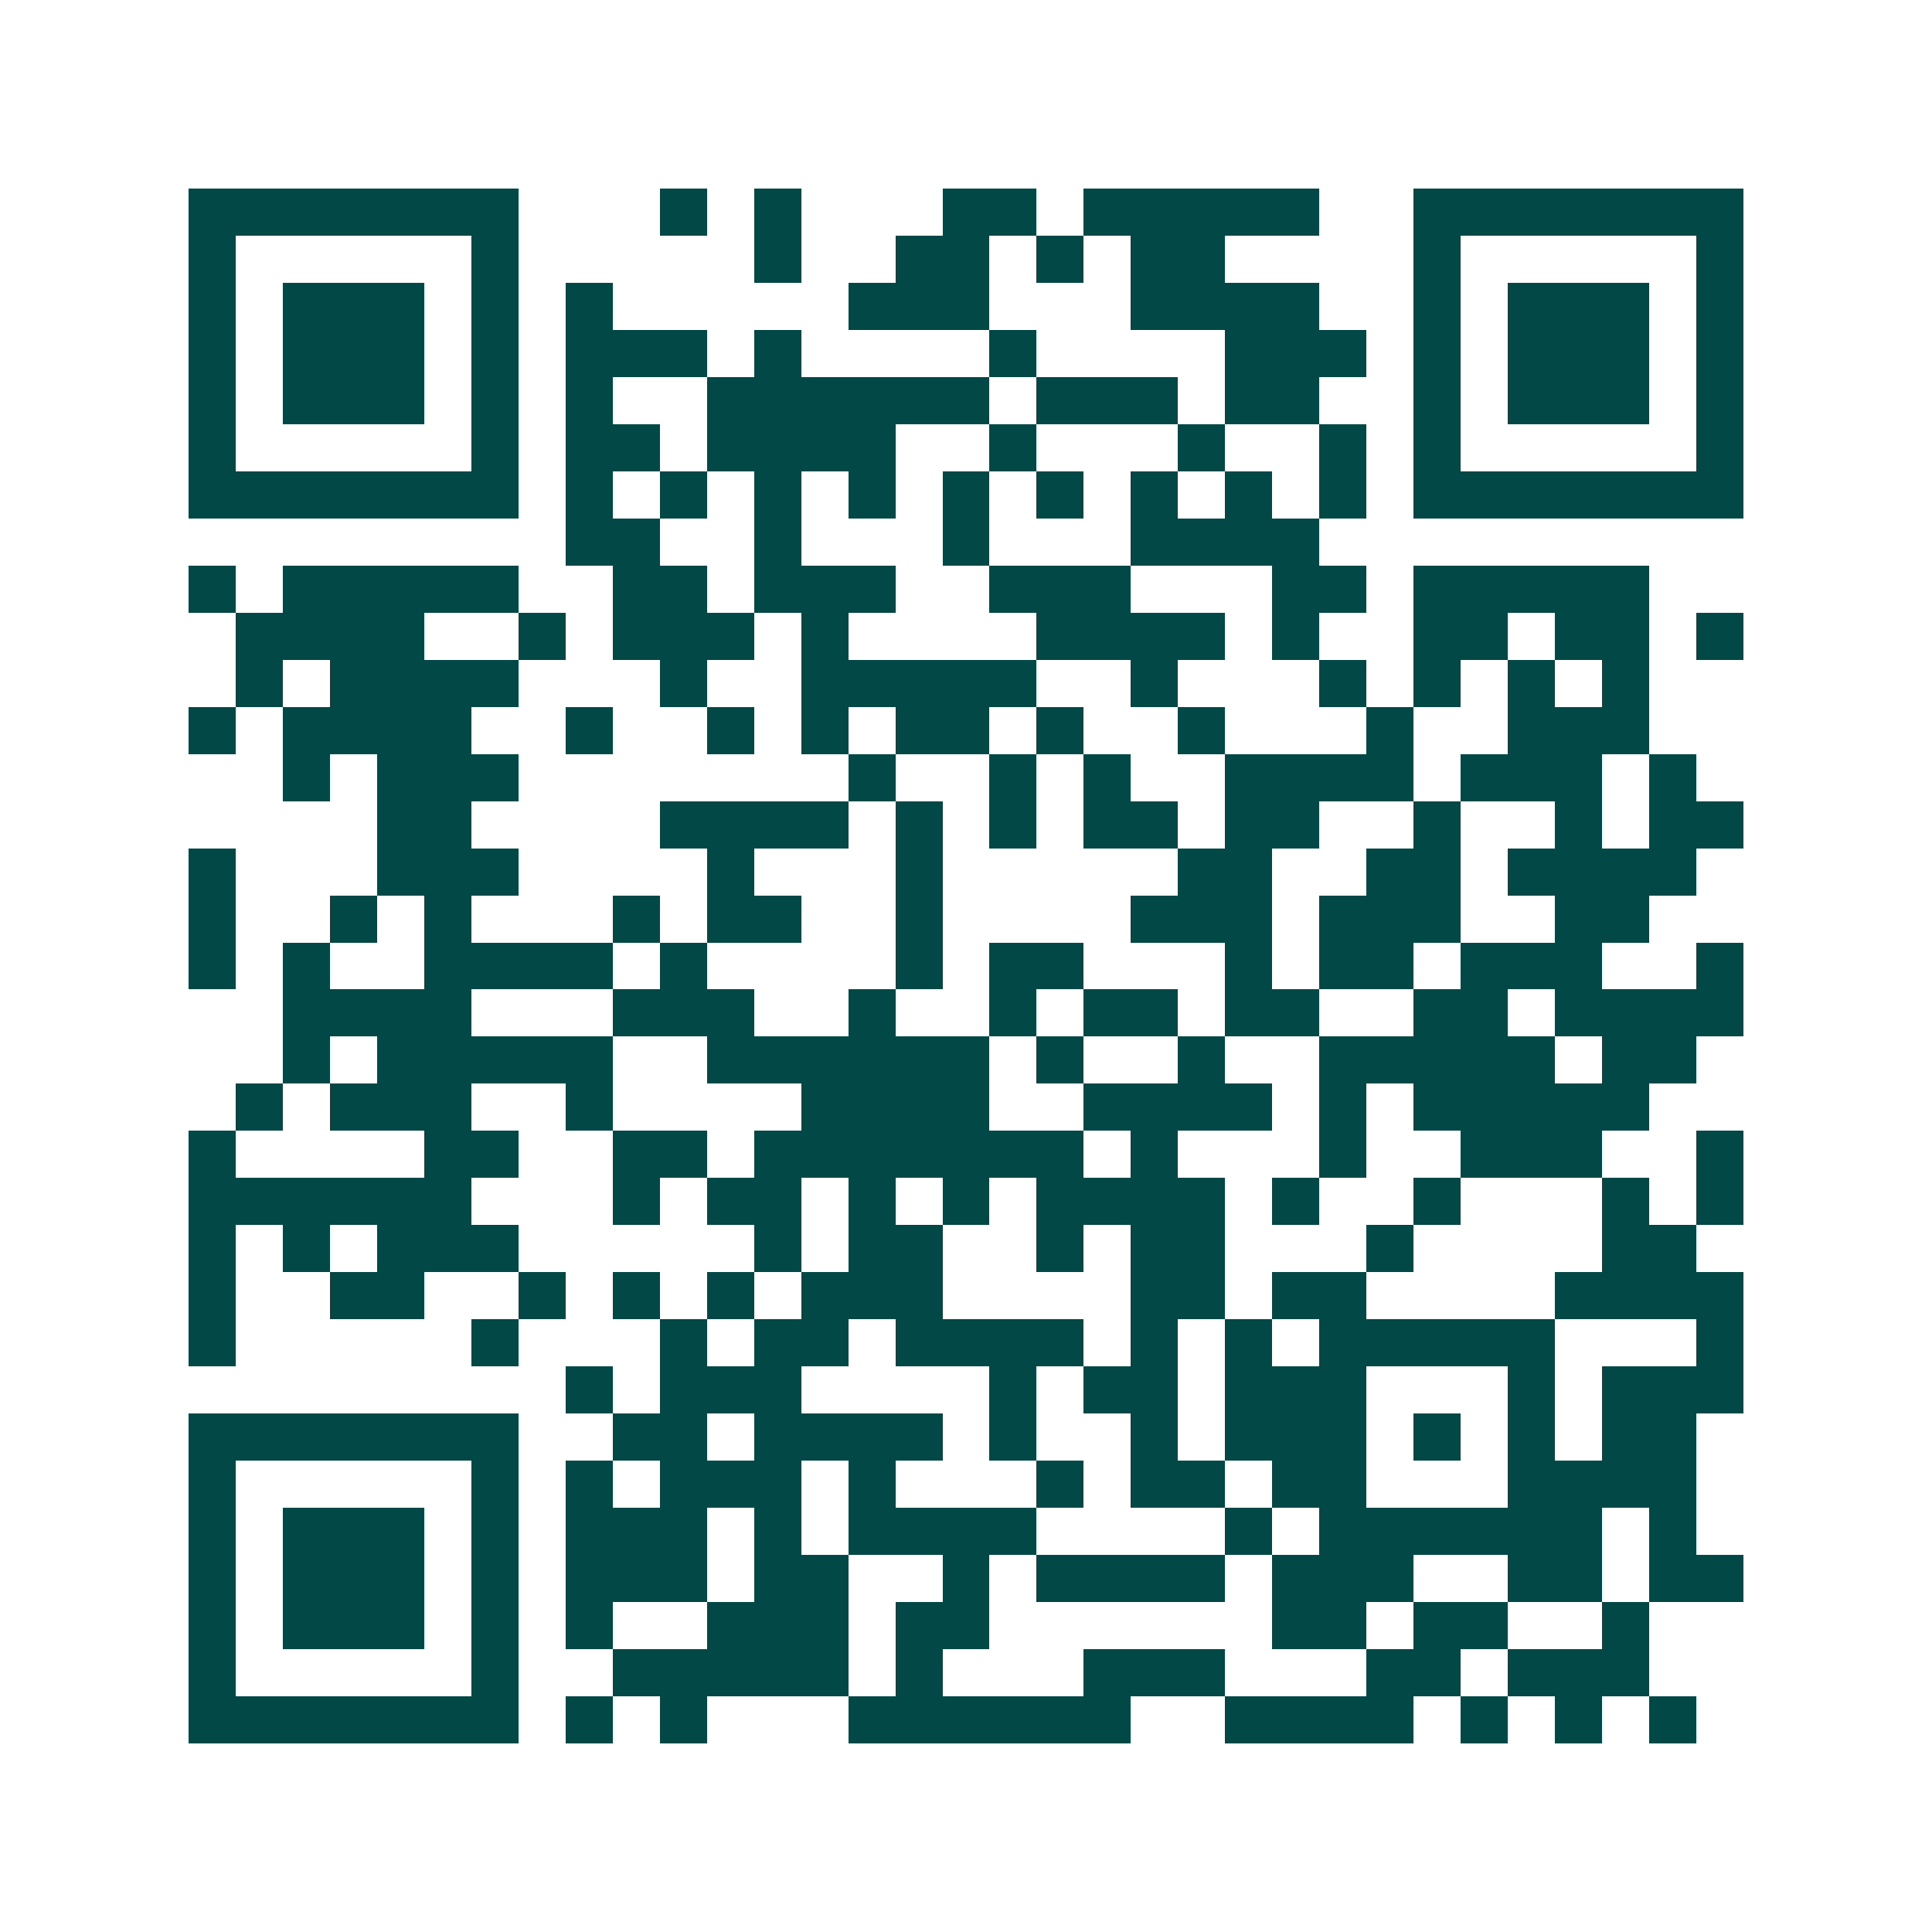 <svg xmlns="http://www.w3.org/2000/svg" width="200" height="200" viewBox="0 0 41 41" shape-rendering="crispEdges"><path fill="#ffffff" d="M0 0h41v41H0z"/><path stroke="#014847" d="M4 4.5h7m3 0h1m1 0h1m3 0h2m1 0h5m2 0h7M4 5.5h1m5 0h1m5 0h1m2 0h2m1 0h1m1 0h2m4 0h1m5 0h1M4 6.5h1m1 0h3m1 0h1m1 0h1m5 0h3m3 0h4m2 0h1m1 0h3m1 0h1M4 7.5h1m1 0h3m1 0h1m1 0h3m1 0h1m4 0h1m4 0h3m1 0h1m1 0h3m1 0h1M4 8.5h1m1 0h3m1 0h1m1 0h1m2 0h6m1 0h3m1 0h2m2 0h1m1 0h3m1 0h1M4 9.5h1m5 0h1m1 0h2m1 0h4m2 0h1m3 0h1m2 0h1m1 0h1m5 0h1M4 10.5h7m1 0h1m1 0h1m1 0h1m1 0h1m1 0h1m1 0h1m1 0h1m1 0h1m1 0h1m1 0h7M12 11.5h2m2 0h1m3 0h1m3 0h4M4 12.5h1m1 0h5m2 0h2m1 0h3m2 0h3m3 0h2m1 0h5M5 13.5h4m2 0h1m1 0h3m1 0h1m4 0h4m1 0h1m2 0h2m1 0h2m1 0h1M5 14.5h1m1 0h4m3 0h1m2 0h5m2 0h1m3 0h1m1 0h1m1 0h1m1 0h1M4 15.5h1m1 0h4m2 0h1m2 0h1m1 0h1m1 0h2m1 0h1m2 0h1m3 0h1m2 0h3M6 16.5h1m1 0h3m7 0h1m2 0h1m1 0h1m2 0h4m1 0h3m1 0h1M8 17.5h2m4 0h4m1 0h1m1 0h1m1 0h2m1 0h2m2 0h1m2 0h1m1 0h2M4 18.5h1m3 0h3m4 0h1m3 0h1m5 0h2m2 0h2m1 0h4M4 19.5h1m2 0h1m1 0h1m3 0h1m1 0h2m2 0h1m4 0h3m1 0h3m2 0h2M4 20.5h1m1 0h1m2 0h4m1 0h1m4 0h1m1 0h2m3 0h1m1 0h2m1 0h3m2 0h1M6 21.5h4m3 0h3m2 0h1m2 0h1m1 0h2m1 0h2m2 0h2m1 0h4M6 22.5h1m1 0h5m2 0h6m1 0h1m2 0h1m2 0h5m1 0h2M5 23.5h1m1 0h3m2 0h1m4 0h4m2 0h4m1 0h1m1 0h5M4 24.5h1m4 0h2m2 0h2m1 0h7m1 0h1m3 0h1m2 0h3m2 0h1M4 25.5h6m3 0h1m1 0h2m1 0h1m1 0h1m1 0h4m1 0h1m2 0h1m3 0h1m1 0h1M4 26.5h1m1 0h1m1 0h3m5 0h1m1 0h2m2 0h1m1 0h2m3 0h1m4 0h2M4 27.5h1m2 0h2m2 0h1m1 0h1m1 0h1m1 0h3m4 0h2m1 0h2m4 0h4M4 28.5h1m5 0h1m3 0h1m1 0h2m1 0h4m1 0h1m1 0h1m1 0h5m3 0h1M12 29.5h1m1 0h3m4 0h1m1 0h2m1 0h3m3 0h1m1 0h3M4 30.5h7m2 0h2m1 0h4m1 0h1m2 0h1m1 0h3m1 0h1m1 0h1m1 0h2M4 31.5h1m5 0h1m1 0h1m1 0h3m1 0h1m3 0h1m1 0h2m1 0h2m3 0h4M4 32.5h1m1 0h3m1 0h1m1 0h3m1 0h1m1 0h4m4 0h1m1 0h6m1 0h1M4 33.5h1m1 0h3m1 0h1m1 0h3m1 0h2m2 0h1m1 0h4m1 0h3m2 0h2m1 0h2M4 34.5h1m1 0h3m1 0h1m1 0h1m2 0h3m1 0h2m6 0h2m1 0h2m2 0h1M4 35.5h1m5 0h1m2 0h5m1 0h1m3 0h3m3 0h2m1 0h3M4 36.5h7m1 0h1m1 0h1m3 0h6m2 0h4m1 0h1m1 0h1m1 0h1"/></svg>

